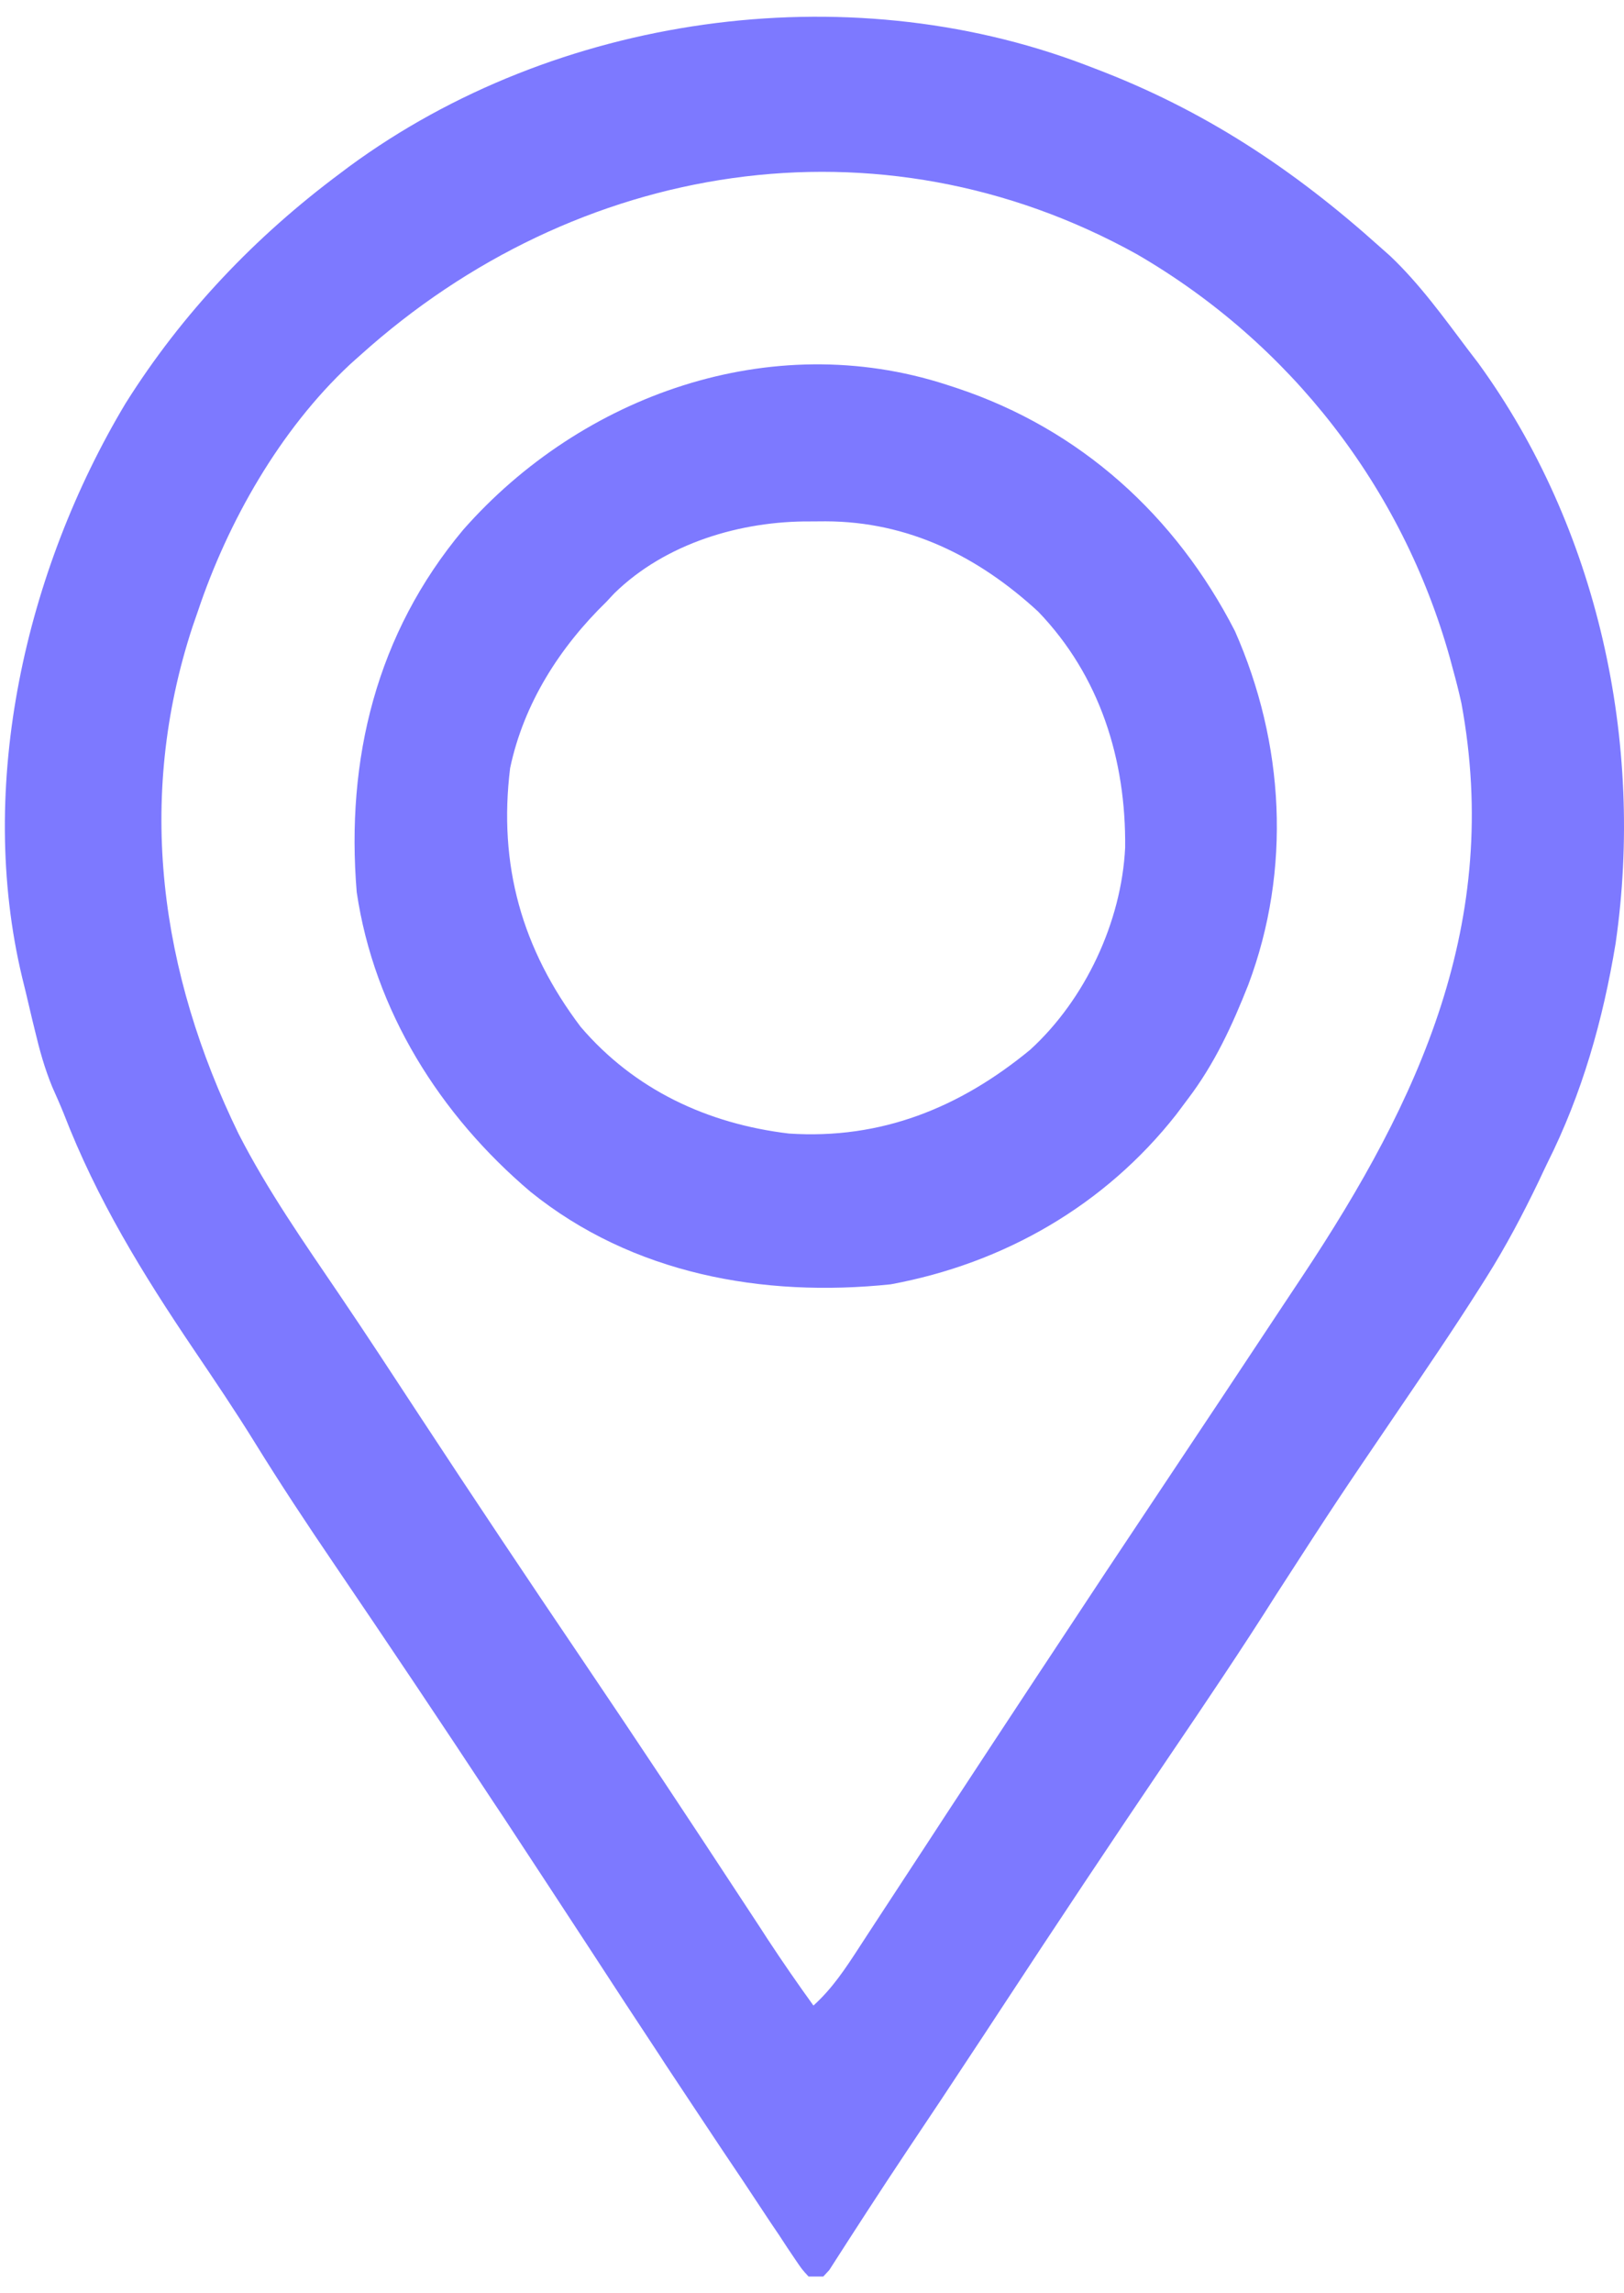 <svg width="17" height="24" viewBox="0 0 17 24" fill="none" xmlns="http://www.w3.org/2000/svg">
<path d="M11.351 0.675C11.386 0.689 11.421 0.702 11.458 0.716C12.6 1.149 13.538 1.769 14.444 2.583C14.479 2.614 14.514 2.645 14.55 2.677C14.861 2.971 15.115 3.325 15.372 3.666C15.405 3.709 15.438 3.753 15.473 3.798C16.728 5.523 17.217 7.772 16.912 9.874C16.78 10.675 16.562 11.446 16.197 12.173C16.167 12.236 16.137 12.298 16.108 12.361C15.941 12.708 15.764 13.044 15.559 13.369C15.537 13.404 15.515 13.439 15.492 13.475C15.217 13.909 14.928 14.333 14.639 14.758C13.989 15.714 13.989 15.714 13.362 16.684C13.001 17.256 12.623 17.816 12.243 18.376C11.648 19.254 11.06 20.138 10.478 21.025C10.42 21.113 10.362 21.201 10.304 21.29C10.261 21.354 10.261 21.354 10.218 21.42C9.977 21.787 9.733 22.154 9.488 22.519C9.215 22.928 8.947 23.342 8.681 23.757C8.65 23.79 8.65 23.79 8.618 23.825C8.567 23.825 8.516 23.825 8.464 23.825C8.395 23.75 8.395 23.75 8.324 23.645C8.284 23.585 8.284 23.585 8.243 23.525C8.214 23.481 8.186 23.437 8.156 23.392C8.126 23.347 8.095 23.302 8.064 23.256C7.965 23.107 7.866 22.958 7.768 22.809C7.699 22.707 7.63 22.604 7.561 22.501C7.363 22.203 7.165 21.906 6.968 21.608C6.944 21.57 6.919 21.533 6.894 21.494C6.657 21.136 6.422 20.777 6.188 20.417C5.884 19.952 5.579 19.487 5.274 19.023C5.226 18.952 5.226 18.952 5.178 18.879C4.625 18.039 4.065 17.204 3.5 16.372C3.214 15.952 2.935 15.53 2.668 15.098C2.464 14.768 2.247 14.447 2.03 14.126C1.491 13.328 1.014 12.552 0.666 11.651C0.628 11.557 0.587 11.465 0.546 11.373C0.467 11.18 0.414 10.99 0.366 10.787C0.357 10.751 0.348 10.714 0.339 10.677C0.315 10.574 0.29 10.471 0.266 10.368C0.249 10.3 0.249 10.3 0.232 10.23C-0.249 8.219 0.268 5.969 1.314 4.222C1.908 3.276 2.672 2.475 3.566 1.81C3.595 1.788 3.625 1.766 3.655 1.743C5.814 0.157 8.841 -0.276 11.351 0.675ZM3.772 3.717C3.735 3.75 3.697 3.783 3.659 3.818C2.929 4.502 2.386 5.458 2.071 6.398C2.052 6.452 2.034 6.505 2.015 6.56C1.421 8.369 1.675 10.178 2.498 11.867C2.801 12.459 3.183 13.004 3.556 13.554C3.838 13.97 4.113 14.391 4.389 14.812C4.955 15.674 5.528 16.532 6.107 17.387C6.671 18.221 7.227 19.06 7.779 19.902C7.809 19.948 7.84 19.994 7.871 20.042C7.927 20.127 7.983 20.212 8.038 20.298C8.192 20.532 8.351 20.762 8.515 20.989C8.714 20.809 8.849 20.603 8.994 20.38C9.02 20.34 9.047 20.299 9.074 20.257C9.162 20.123 9.249 19.989 9.337 19.855C9.399 19.76 9.461 19.665 9.523 19.571C9.654 19.372 9.784 19.172 9.914 18.973C10.234 18.484 10.556 17.997 10.877 17.509C10.909 17.461 10.94 17.413 10.973 17.364C11.372 16.758 11.773 16.153 12.176 15.55C12.597 14.919 13.017 14.287 13.435 13.655C13.501 13.555 13.567 13.456 13.633 13.357C14.863 11.505 15.72 9.647 15.298 7.359C15.272 7.242 15.243 7.126 15.211 7.011C15.2 6.969 15.189 6.927 15.177 6.884C14.677 5.099 13.505 3.593 11.903 2.662C9.196 1.159 6.029 1.685 3.772 3.717Z" fill="#7D79FF"/>
<path d="M4.849 5.544C6.09 4.135 8.067 3.429 9.908 4.026C9.944 4.038 9.981 4.05 10.018 4.062C11.309 4.492 12.307 5.396 12.927 6.604C13.446 7.778 13.52 9.099 13.068 10.304C12.899 10.732 12.714 11.134 12.434 11.502C12.394 11.556 12.353 11.61 12.312 11.665C11.566 12.614 10.511 13.222 9.324 13.441C7.984 13.581 6.62 13.333 5.554 12.473C4.608 11.672 3.917 10.58 3.734 9.336C3.619 7.945 3.94 6.63 4.849 5.544ZM8.487 5.457C7.758 5.451 6.969 5.683 6.431 6.209C6.403 6.238 6.377 6.267 6.351 6.295C5.86 6.772 5.483 7.361 5.34 8.038C5.215 9.053 5.463 9.932 6.078 10.746C6.641 11.405 7.406 11.761 8.258 11.863C9.222 11.927 10.046 11.594 10.784 10.986C11.361 10.459 11.74 9.647 11.778 8.871C11.788 7.953 11.516 7.075 10.868 6.401C10.239 5.822 9.507 5.458 8.643 5.456C8.59 5.456 8.538 5.457 8.487 5.457Z" fill="#7D79FF"/>
</svg>
